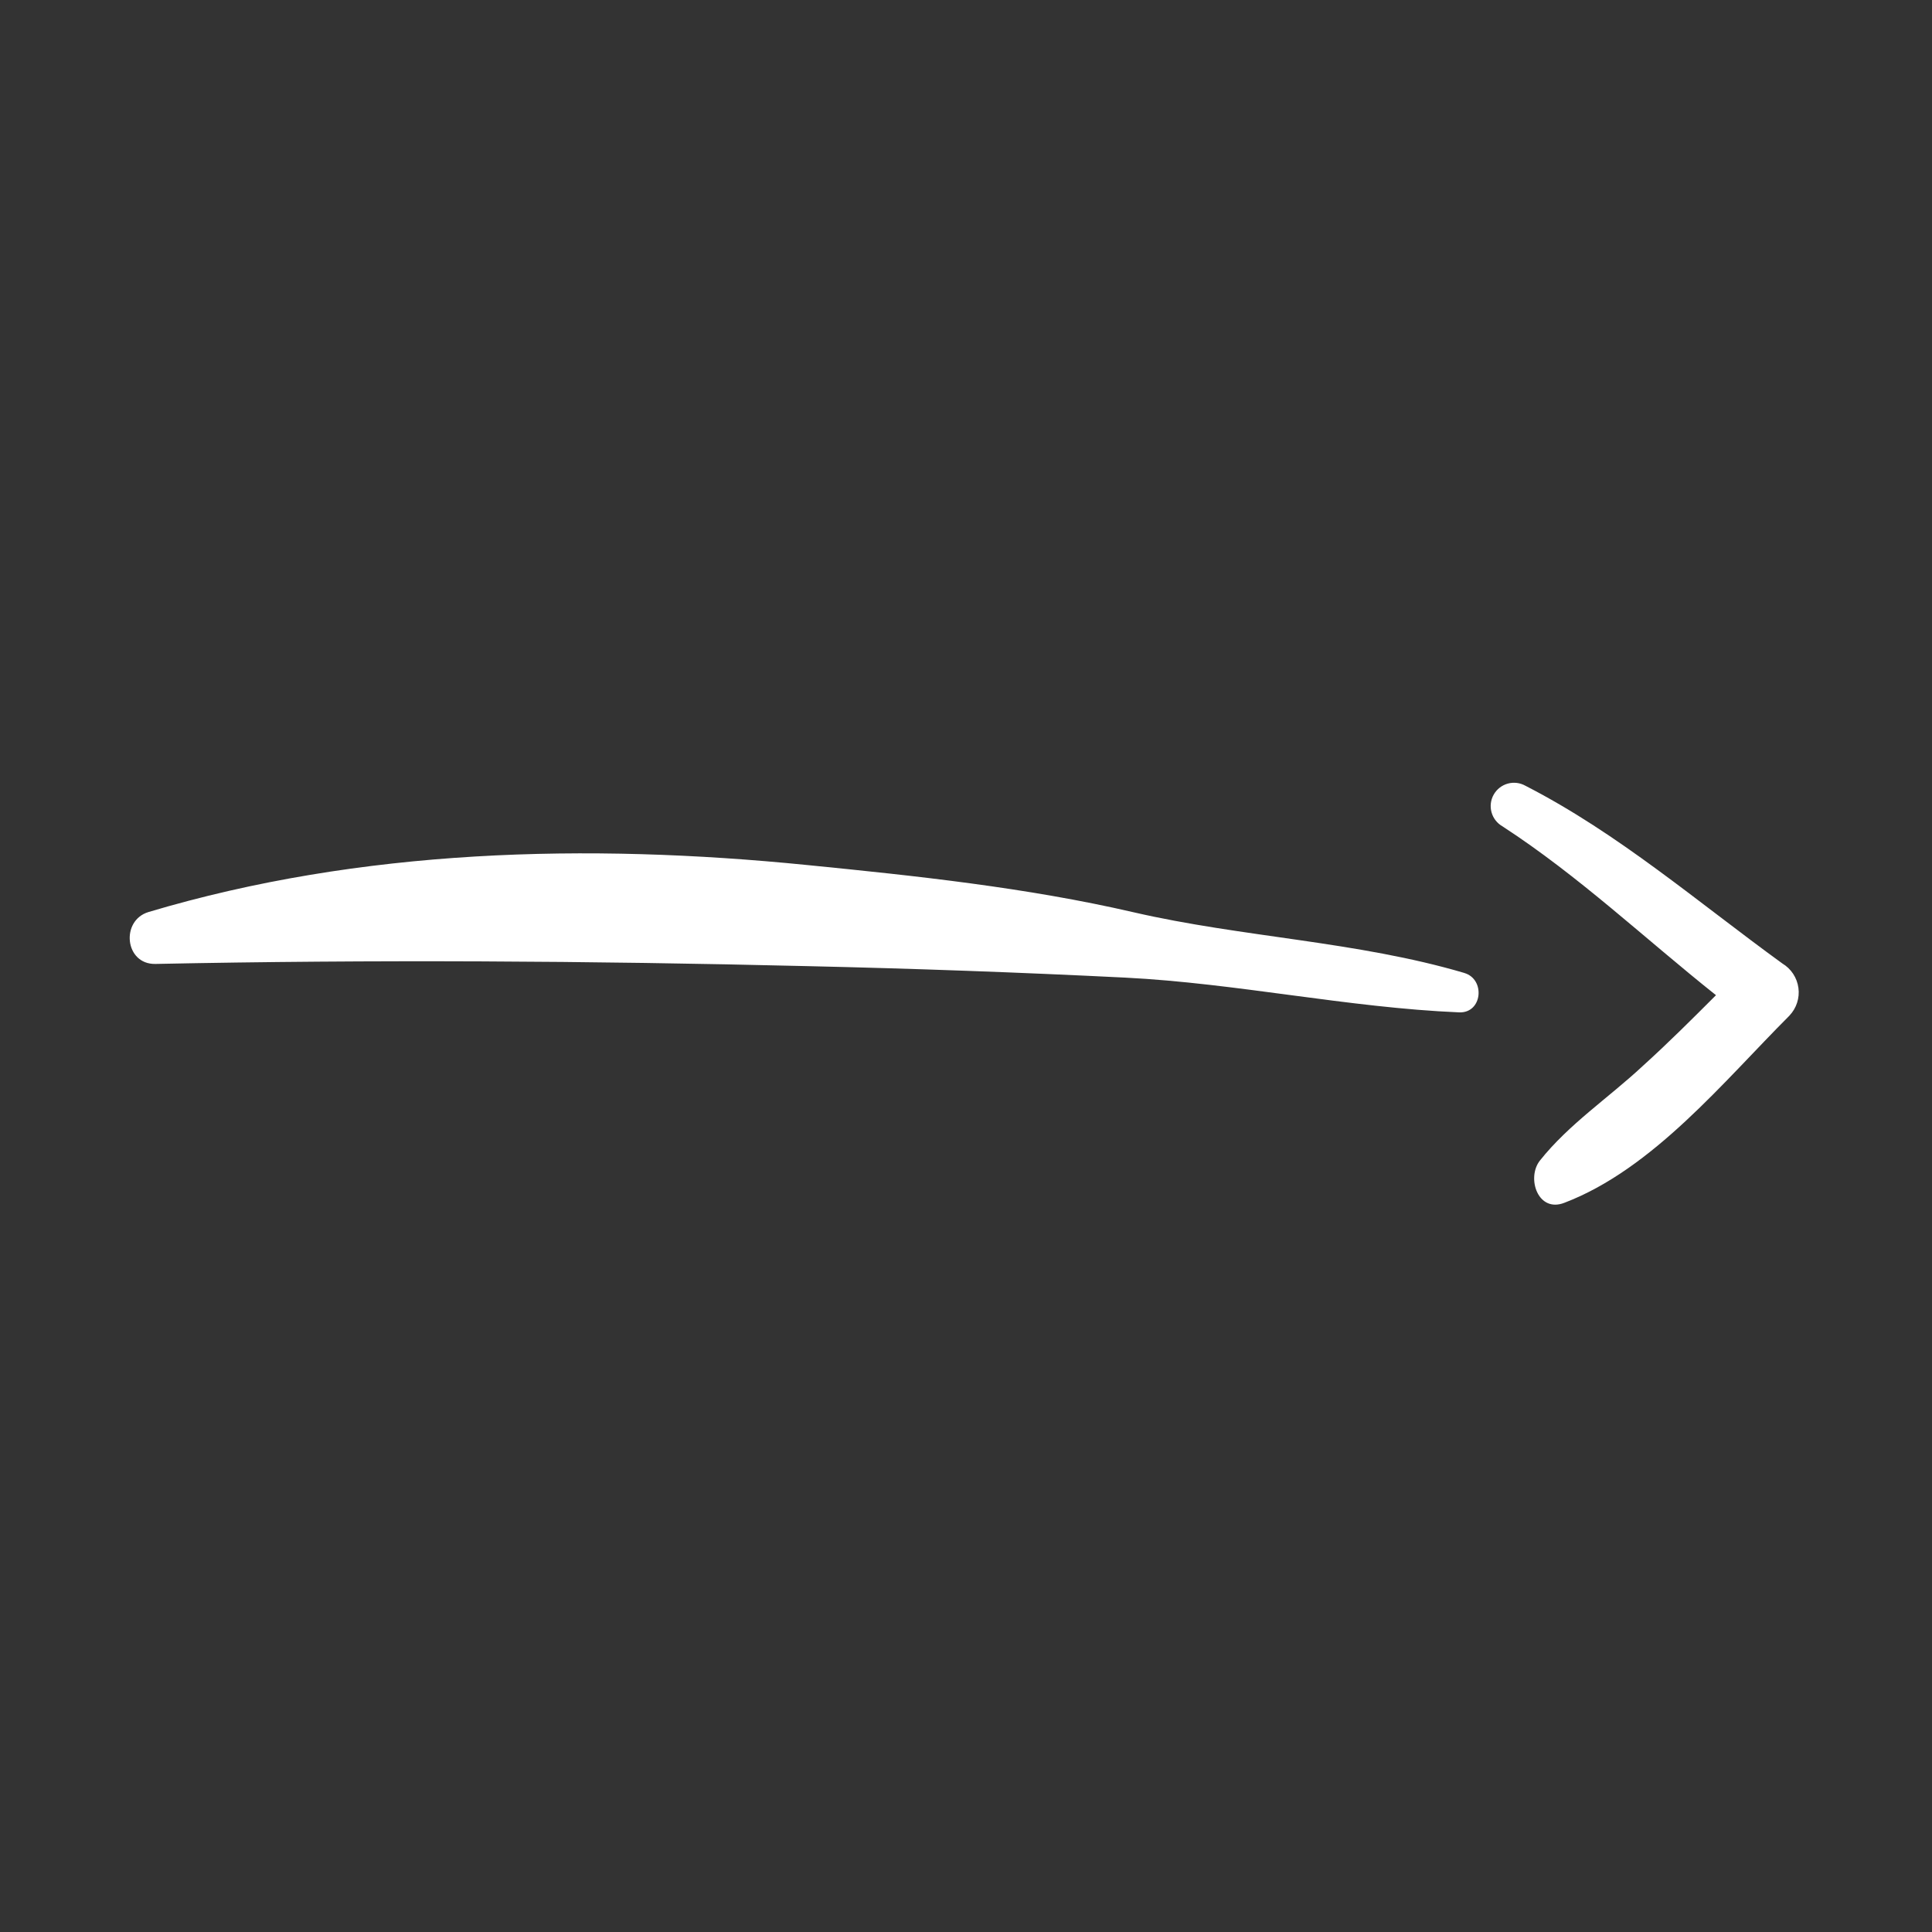 <?xml version="1.0" encoding="UTF-8"?>
<svg fill="none" viewBox="0 0 104 104" xmlns="http://www.w3.org/2000/svg">
<rect x="0" y="0" width="104" height="104" fill="#333333" stroke="none"/>
<path d="m78.823 52.374c-5.779-1.706-11.936-1.914-17.805-3.267-5.751-1.329-11.719-1.961-17.56-2.541-11.832-1.188-24.028-0.881-35.459 2.527-1.518 0.453-1.287 2.824 0.363 2.796 11.705-0.24 23.405-0.165 35.096 0.118 5.698 0.129 11.4 0.335 17.107 0.618 6.029 0.306 11.988 1.617 17.984 1.871 1.254 0.047 1.419-1.787 0.273-2.121zm17.499 2.3c0.188-0.197 0.33-0.433 0.414-0.692 0.085-0.259 0.11-0.533 0.073-0.803-0.036-0.27-0.133-0.528-0.282-0.756-0.15-0.228-0.349-0.418-0.582-0.558-4.535-3.29-8.82-7-13.826-9.565-0.289-0.164-0.632-0.207-0.953-0.119s-0.594 0.301-0.758 0.59c-0.165 0.289-0.207 0.632-0.119 0.953 0.088 0.321 0.301 0.594 0.59 0.758 4.13 2.687 7.665 6.043 11.493 9.089-1.292 1.292-2.588 2.588-3.95 3.818-1.829 1.706-3.974 3.126-5.53 5.087-0.731 0.929-0.108 2.833 1.325 2.268 4.761-1.82 8.561-6.524 12.106-10.069z" fill="#fff"/>
</svg>
